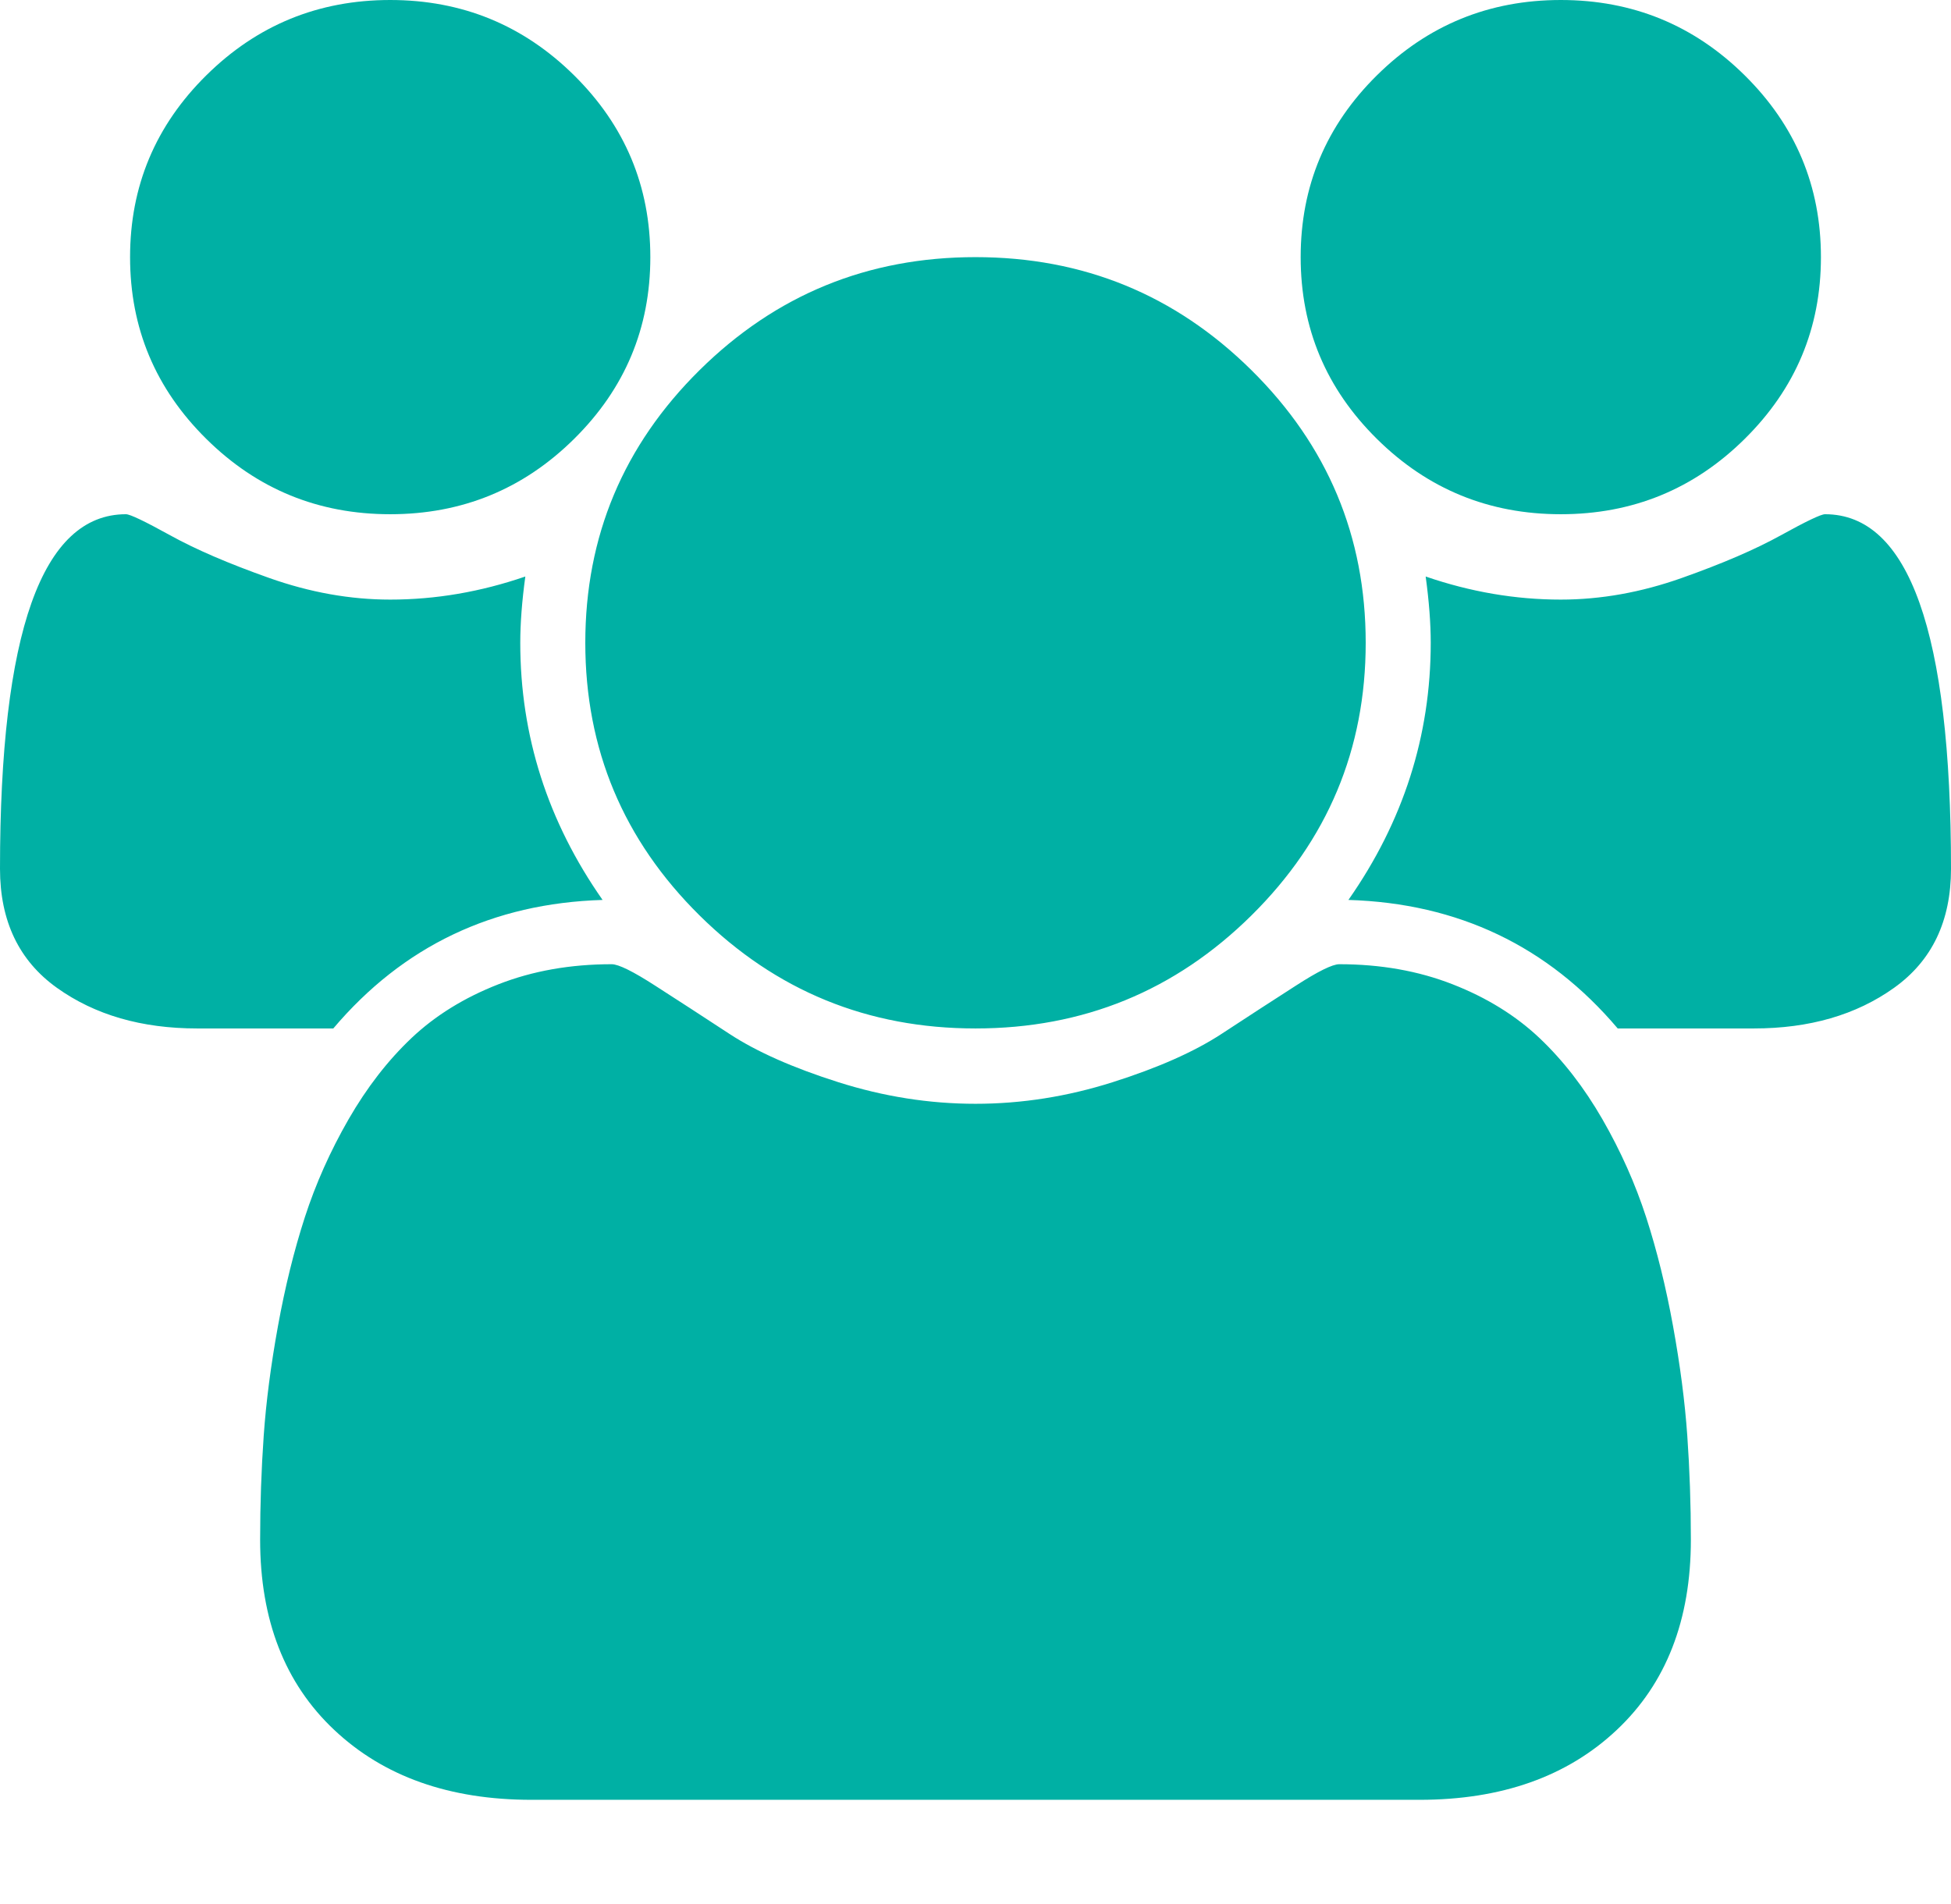 <svg xmlns="http://www.w3.org/2000/svg" fill="none" viewBox="0 0 42 41" height="41" width="42">
<path fill="#00B0A4" d="M12.972 19.375C10.609 19.447 8.677 20.369 7.175 22.142H4.244C3.048 22.142 2.042 21.851 1.225 21.267C0.408 20.683 0 19.829 0 18.704C0 13.616 0.904 11.071 2.712 11.071C2.8 11.071 3.117 11.223 3.664 11.525C4.211 11.828 4.922 12.134 5.797 12.444C6.672 12.754 7.54 12.909 8.4 12.909C9.377 12.909 10.347 12.743 11.309 12.412C11.236 12.945 11.2 13.421 11.2 13.839C11.2 15.843 11.791 17.688 12.972 19.375ZM36.4 33.149C36.4 34.879 35.868 36.245 34.803 37.246C33.739 38.248 32.324 38.749 30.559 38.749H11.441C9.676 38.749 8.261 38.248 7.197 37.246C6.132 36.245 5.6 34.879 5.6 33.149C5.6 32.385 5.626 31.639 5.677 30.911C5.728 30.183 5.83 29.397 5.983 28.554C6.136 27.71 6.329 26.928 6.562 26.208C6.796 25.487 7.109 24.784 7.503 24.099C7.897 23.415 8.349 22.831 8.859 22.348C9.37 21.865 9.993 21.479 10.73 21.191C11.466 20.903 12.279 20.759 13.169 20.759C13.315 20.759 13.628 20.913 14.109 21.224C14.591 21.533 15.123 21.879 15.706 22.261C16.29 22.643 17.07 22.989 18.047 23.299C19.024 23.609 20.008 23.764 21 23.764C21.992 23.764 22.976 23.609 23.953 23.299C24.93 22.989 25.71 22.643 26.294 22.261C26.877 21.879 27.409 21.533 27.891 21.224C28.372 20.913 28.685 20.759 28.831 20.759C29.721 20.759 30.534 20.903 31.27 21.191C32.007 21.479 32.63 21.865 33.141 22.348C33.651 22.831 34.103 23.415 34.497 24.099C34.891 24.784 35.204 25.487 35.438 26.208C35.671 26.928 35.864 27.71 36.017 28.554C36.17 29.397 36.272 30.183 36.323 30.911C36.374 31.639 36.4 32.385 36.4 33.149ZM14 5.536C14 7.064 13.453 8.368 12.359 9.449C11.266 10.531 9.946 11.071 8.4 11.071C6.854 11.071 5.534 10.531 4.441 9.449C3.347 8.368 2.8 7.064 2.8 5.536C2.8 4.008 3.347 2.703 4.441 1.622C5.534 0.541 6.854 0 8.4 0C9.946 0 11.266 0.541 12.359 1.622C13.453 2.703 14 4.008 14 5.536ZM29.4 13.839C29.4 16.131 28.58 18.088 26.939 19.71C25.298 21.332 23.319 22.142 21 22.142C18.681 22.142 16.702 21.332 15.061 19.71C13.42 18.088 12.6 16.131 12.6 13.839C12.6 11.547 13.42 9.59 15.061 7.968C16.702 6.346 18.681 5.536 21 5.536C23.319 5.536 25.298 6.346 26.939 7.968C28.58 9.59 29.4 11.547 29.4 13.839ZM42 18.704C42 19.829 41.592 20.683 40.775 21.267C39.958 21.851 38.952 22.142 37.756 22.142H34.825C33.323 20.369 31.391 19.447 29.028 19.375C30.209 17.688 30.8 15.843 30.8 13.839C30.8 13.421 30.764 12.945 30.691 12.412C31.653 12.743 32.623 12.909 33.6 12.909C34.46 12.909 35.328 12.754 36.203 12.444C37.078 12.134 37.789 11.828 38.336 11.525C38.883 11.223 39.2 11.071 39.288 11.071C41.096 11.071 42 13.616 42 18.704ZM39.2 5.536C39.2 7.064 38.653 8.368 37.559 9.449C36.466 10.531 35.146 11.071 33.6 11.071C32.054 11.071 30.734 10.531 29.641 9.449C28.547 8.368 28 7.064 28 5.536C28 4.008 28.547 2.703 29.641 1.622C30.734 0.541 32.054 0 33.6 0C35.146 0 36.466 0.541 37.559 1.622C38.653 2.703 39.2 4.008 39.2 5.536Z"></path>
</svg>
